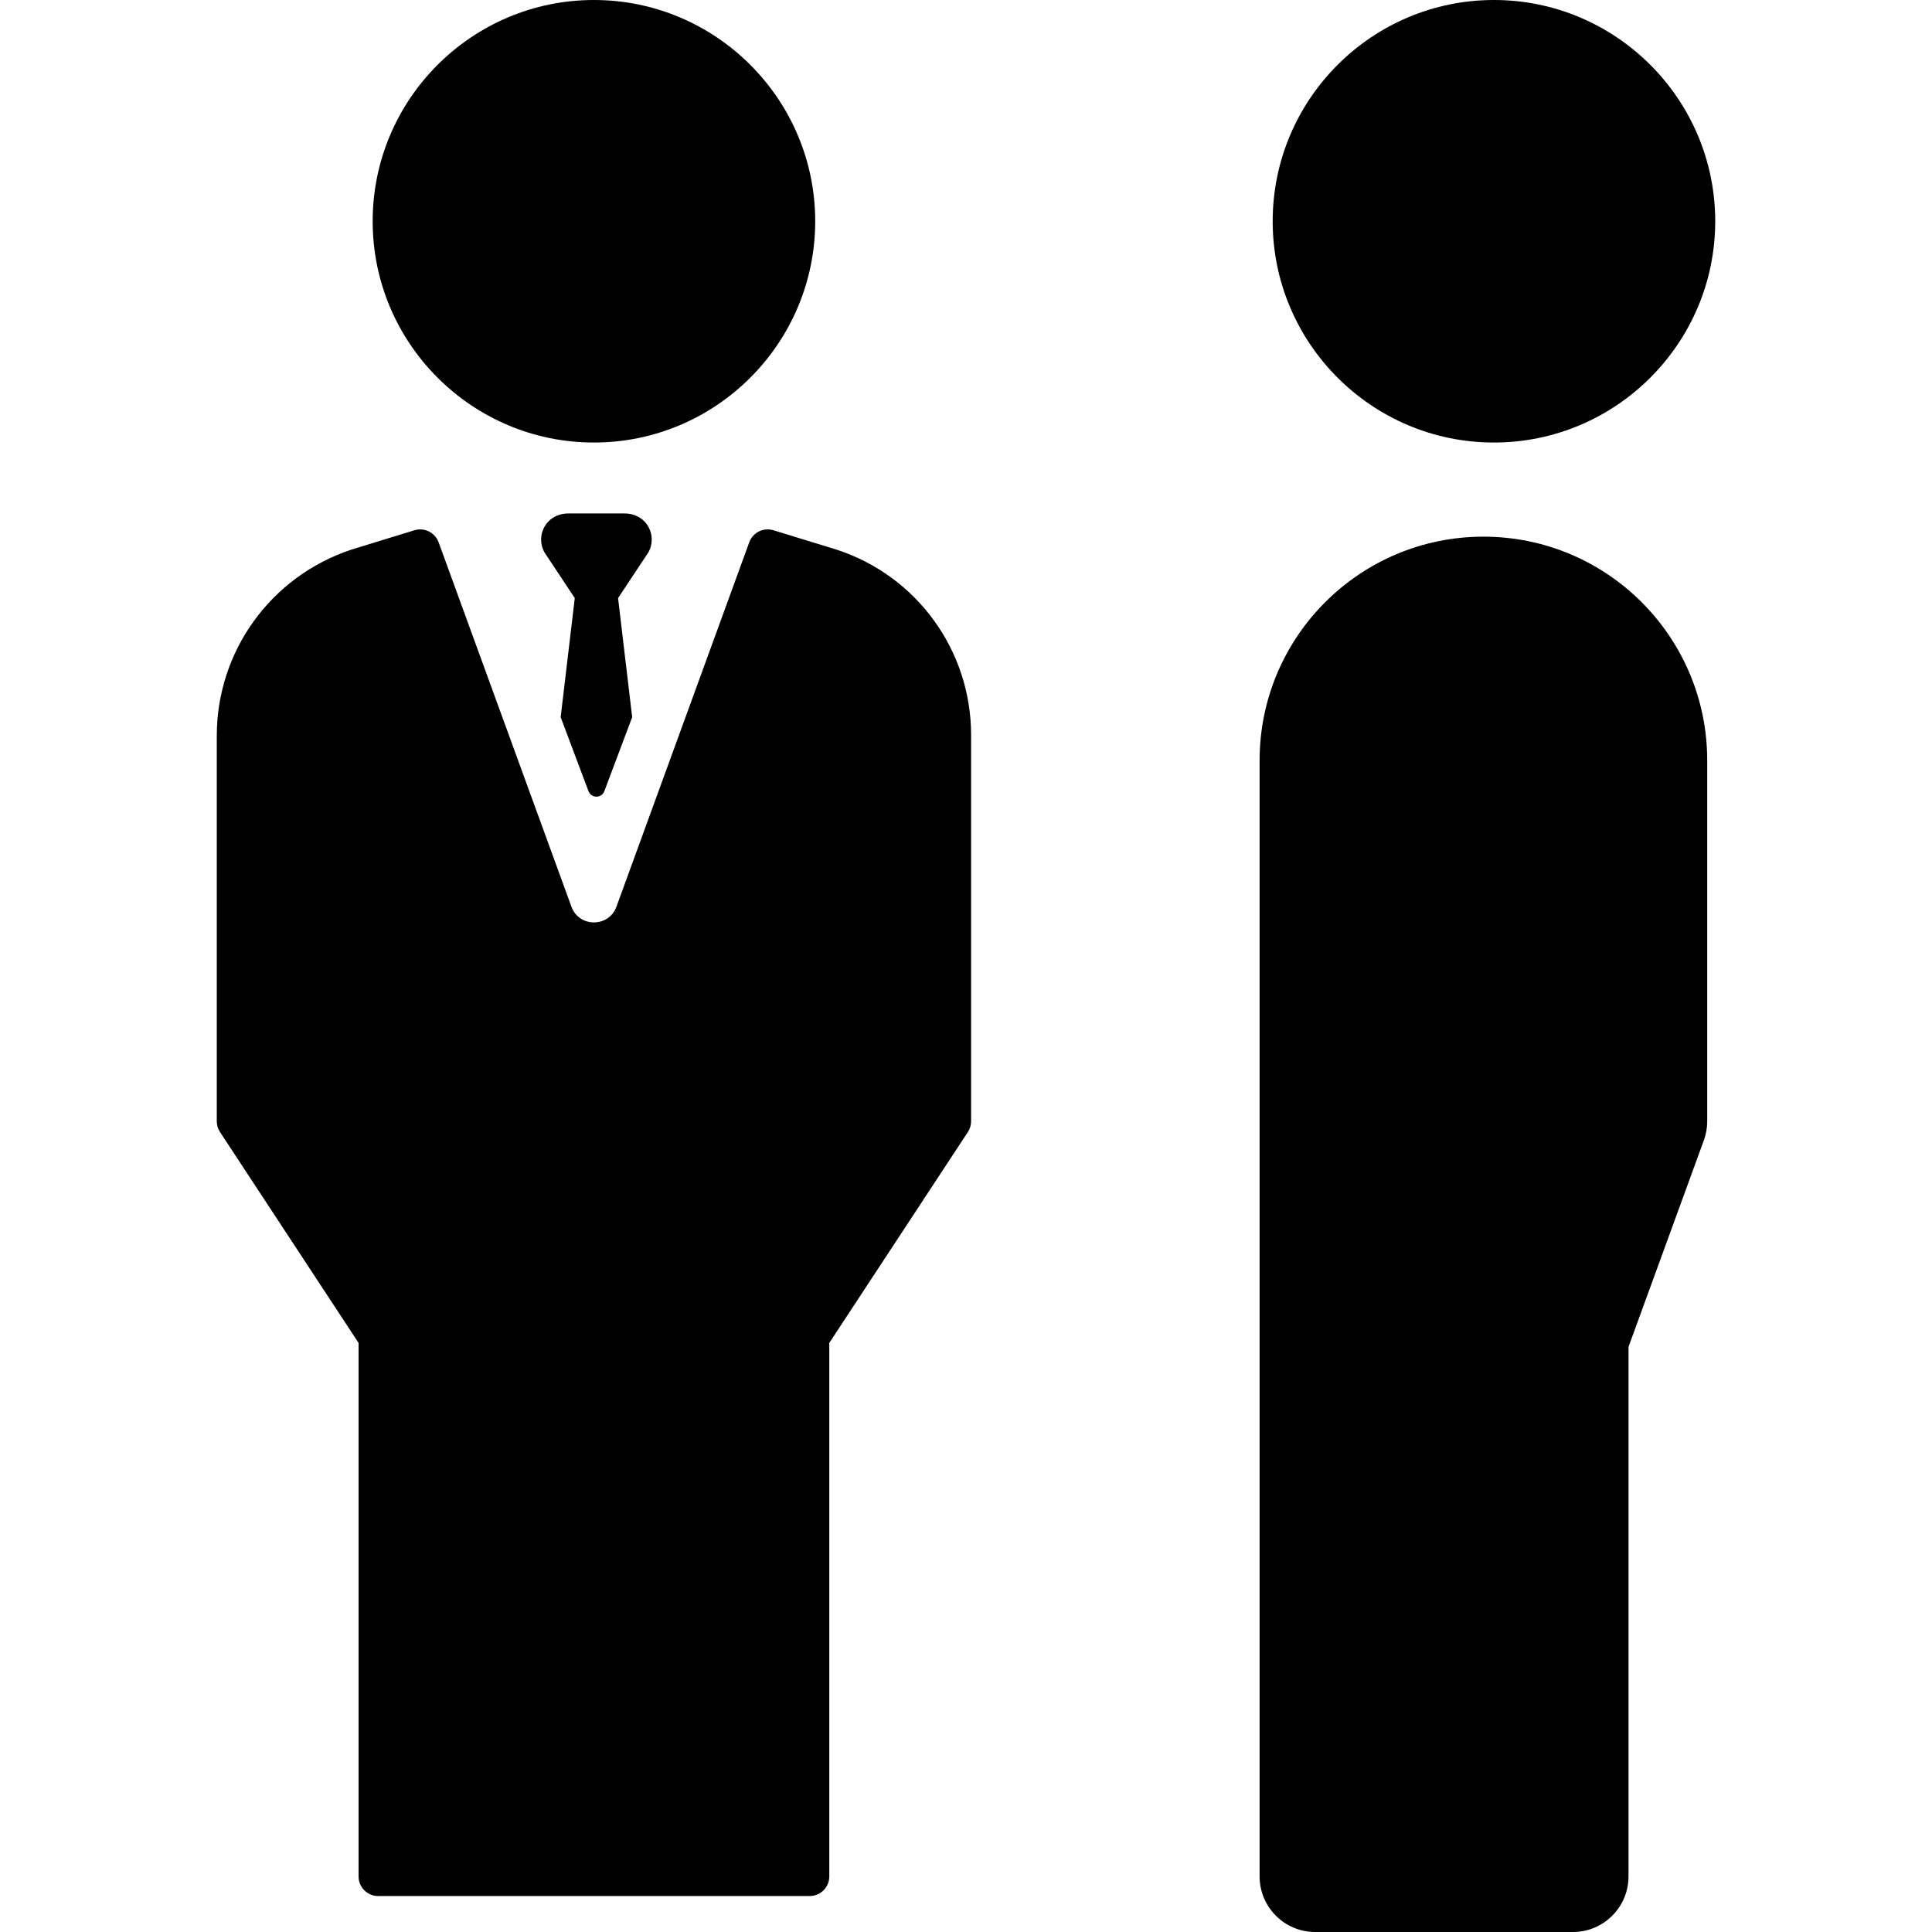 <?xml version='1.0' encoding='iso-8859-1'?>
<!DOCTYPE svg PUBLIC '-//W3C//DTD SVG 1.1//EN' 'http://www.w3.org/Graphics/SVG/1.1/DTD/svg11.dtd'>
<!-- Uploaded to: SVG Repo, www.svgrepo.com, Generator: SVG Repo Mixer Tools -->
<svg fill="#000000" height="800px" width="800px" version="1.1" xmlns="http://www.w3.org/2000/svg" viewBox="0 0 297 297" xmlns:xlink="http://www.w3.org/1999/xlink" enable-background="new 0 0 297 297">
  <g>
    <path d="M91.304,68.029c18.756,0,34.015-15.259,34.015-34.015S110.06,0,91.304,0S57.289,15.259,57.289,34.015   S72.548,68.029,91.304,68.029z"/>
    <path d="M229.66,68.029c18.756,0,34.015-15.259,34.015-34.015S248.416,0,229.66,0s-34.015,15.259-34.015,34.015   S210.904,68.029,229.66,68.029z"/>
    <path d="m228.04,82.5c-19.002,0-34.405,15.404-34.405,34.405v171.552c0,4.718 3.825,8.543 8.543,8.543h39.625c4.718,0 8.543-3.825 8.543-8.543v-81.409l11.582-31.749c0.342-0.938 0.517-1.93 0.517-2.928v-55.465c0.001-19.002-15.403-34.406-34.405-34.406z"/>
    <path d="m128.664,84.513l-.057-.019-9.708-2.979c-1.531-0.471-3.167,0.34-3.718,1.85l-20.414,56.011c-1.178,3.231-5.748,3.231-6.925,0l-20.415-56.011c-0.445-1.22-1.596-1.985-2.83-1.985-0.292,0-0.59,0.043-0.884,0.133l-9.7,2.976c-12.401,4.132-20.687,15.629-20.687,28.629v59.251c0,0.588 0.172,1.163 0.495,1.655l21.3,32.415v82.017c0,1.665 1.35,3.015 3.015,3.015h66.335c1.665,0 3.015-1.35 3.015-3.015v-82.016l21.301-32.415c0.323-0.492 0.495-1.067 0.495-1.655v-59.406c0-12.944-8.318-24.422-20.618-28.451z"/>
    <path d="m99.119,80.218c-0.786-0.856-1.935-1.287-3.097-1.287h-8.67c-1.162,0-2.311,0.431-3.098,1.287-1.217,1.326-1.393,3.241-0.53,4.738l4.635,6.987-2.17,18.302 4.272,11.365c0.417,1.143 2.033,1.143 2.45,0l4.272-11.365-2.17-18.302 4.634-6.987c0.866-1.497 0.689-3.412-0.528-4.738z"/>
  </g>
</svg>